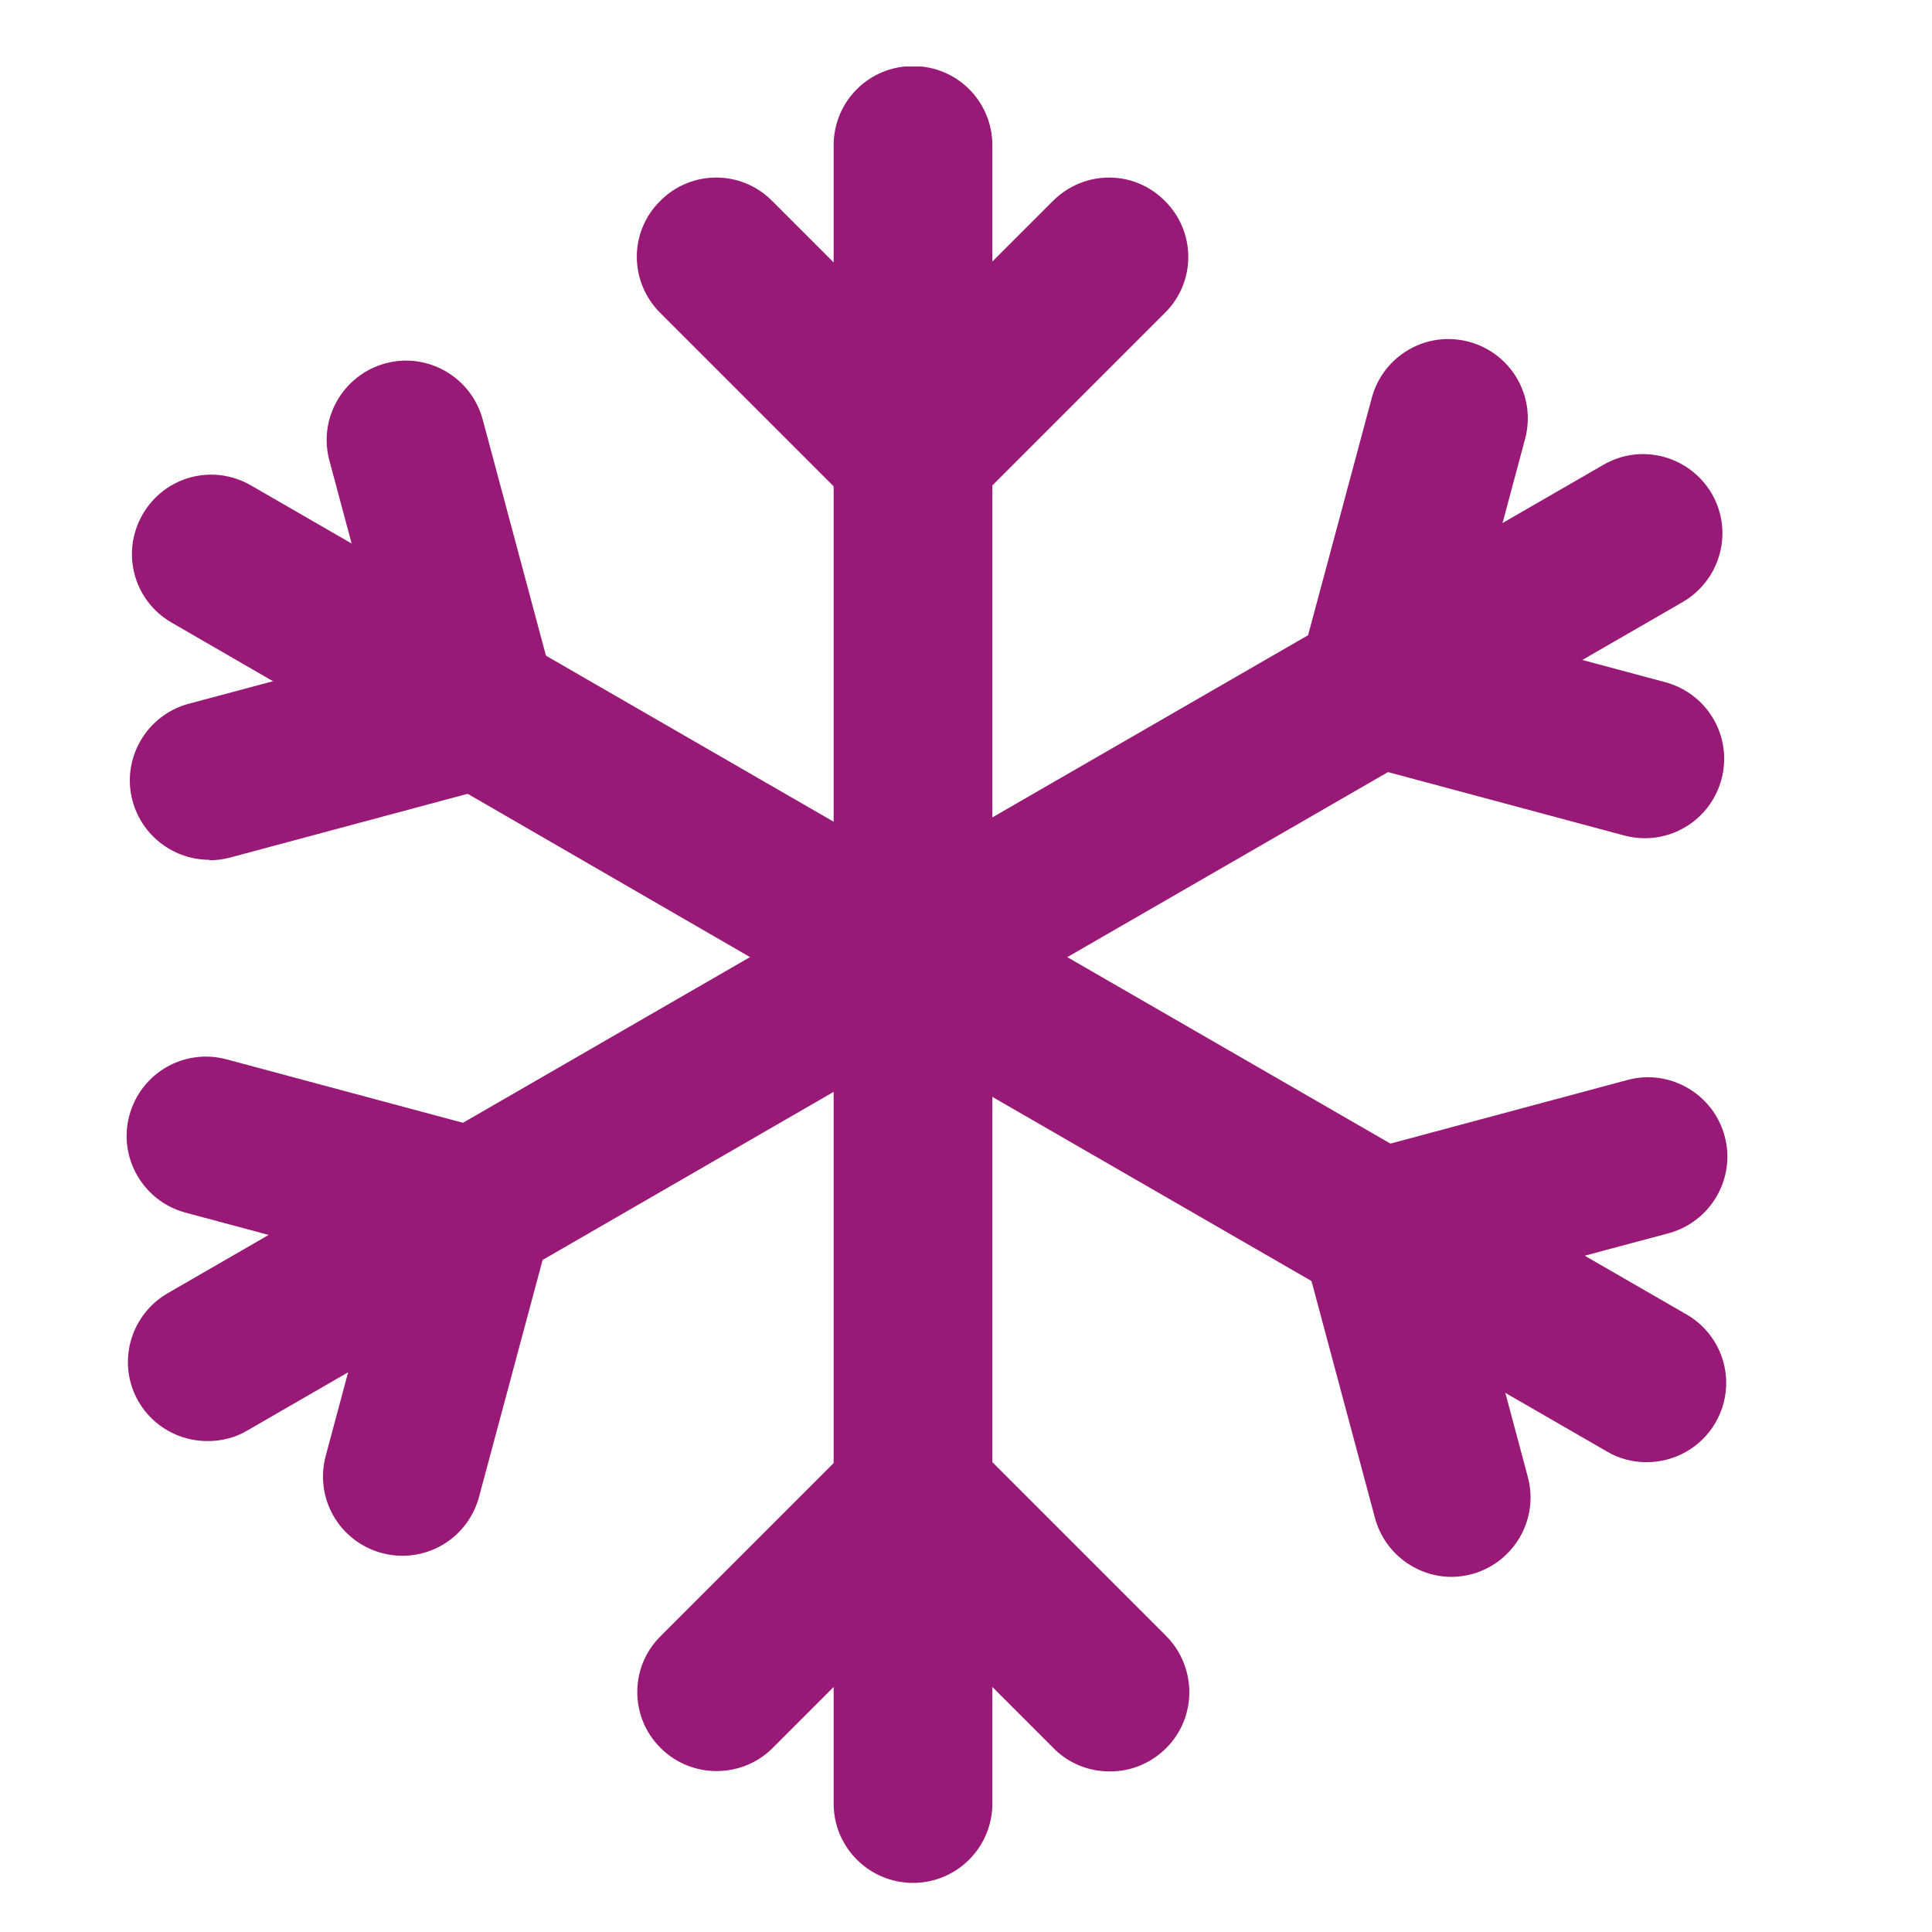 <?xml version="1.0" encoding="UTF-8"?>
<svg id="Layer_1" data-name="Layer 1" xmlns="http://www.w3.org/2000/svg" xmlns:xlink="http://www.w3.org/1999/xlink" version="1.1" viewBox="0 0 42.11 42.11">
  <defs>
    <style>
      .cls-1 {
        clip-path: url(#clippath);
      }

      .cls-2 {
        fill: none;
      }

      .cls-2, .cls-3 {
        stroke-width: 0px;
      }

      .cls-3 {
        fill: #991a76;
      }
    </style>
    <clipPath id="clippath">
      <rect class="cls-2" x="2.75" y="1.45" width="34.91" height="39.59"/>
    </clipPath>
  </defs>
  <g class="cls-1">
    <path class="cls-3" d="M19.9,21.5c-.95,0-1.73-.77-1.73-1.73V3.17c0-.96.77-1.73,1.73-1.73s1.73.77,1.73,1.73v16.6c0,.95-.77,1.73-1.73,1.73"/>
    <path class="cls-3" d="M19.9,11.62c-.44,0-.89-.17-1.22-.51l-4.29-4.29c-.68-.68-.68-1.77,0-2.44.67-.68,1.77-.68,2.44,0l3.06,3.06,3.06-3.06c.68-.68,1.77-.68,2.44,0,.68.67.68,1.77,0,2.44l-4.29,4.29c-.34.34-.78.51-1.22.51"/>
    <path class="cls-3" d="M19.9,41.04c-.95,0-1.73-.77-1.73-1.73v-20.09c0-.95.77-1.73,1.73-1.73s1.73.77,1.73,1.73v20.09c0,.95-.77,1.73-1.73,1.73"/>
    <path class="cls-3" d="M24.18,38.61c-.44,0-.89-.17-1.22-.51l-3.06-3.06-3.06,3.06c-.67.67-1.77.67-2.44,0-.68-.67-.68-1.77,0-2.44l4.29-4.29c.67-.67,1.77-.67,2.44,0l4.29,4.29c.67.68.67,1.77,0,2.44-.34.34-.78.51-1.22.51"/>
    <path class="cls-3" d="M18.97,22.11c-.29,0-.59-.08-.86-.23L3.74,13.57c-.83-.48-1.11-1.53-.63-2.36.48-.83,1.53-1.11,2.36-.63l14.38,8.3c.83.48,1.11,1.53.63,2.36-.32.55-.9.86-1.5.86"/>
    <path class="cls-3" d="M4.56,18.74c-.76,0-1.46-.51-1.67-1.28-.25-.92.3-1.87,1.22-2.12l4.19-1.12-1.12-4.18c-.25-.92.3-1.87,1.22-2.12.92-.25,1.87.3,2.12,1.22l1.57,5.86c.25.92-.3,1.87-1.22,2.12l-5.85,1.57c-.15.04-.3.06-.45.06"/>
    <path class="cls-3" d="M35.89,31.87c-.29,0-.59-.07-.86-.23l-17.4-10.04c-.83-.48-1.11-1.53-.63-2.36.48-.83,1.53-1.11,2.36-.63l17.4,10.04c.83.48,1.11,1.53.63,2.36-.32.55-.9.86-1.5.86"/>
    <path class="cls-3" d="M31.64,34.37c-.76,0-1.46-.51-1.67-1.28l-1.57-5.86c-.12-.44-.06-.91.17-1.31.23-.4.61-.69,1.05-.81l5.85-1.57c.92-.25,1.87.3,2.12,1.22.25.92-.3,1.87-1.22,2.12l-4.19,1.12,1.12,4.19c.25.92-.3,1.87-1.22,2.12-.15.04-.3.06-.45.06"/>
    <path class="cls-3" d="M4.52,31.41c-.6,0-1.18-.31-1.5-.86-.48-.83-.19-1.88.63-2.36l14.38-8.3c.83-.48,1.88-.19,2.36.63.48.83.19,1.88-.63,2.36l-14.37,8.3c-.27.16-.57.23-.86.23"/>
    <path class="cls-3" d="M8.77,33.91c-.15,0-.3-.02-.45-.06-.92-.25-1.47-1.19-1.22-2.12l1.12-4.18-4.18-1.12c-.92-.25-1.47-1.2-1.22-2.12.25-.92,1.19-1.47,2.12-1.22l5.85,1.57c.44.12.82.41,1.05.81.23.4.29.87.17,1.31l-1.57,5.85c-.21.77-.9,1.28-1.67,1.28"/>
    <path class="cls-3" d="M18.42,23.39c-.6,0-1.18-.31-1.5-.86-.48-.83-.19-1.88.63-2.36l17.4-10.04c.83-.48,1.88-.19,2.36.63.48.83.19,1.88-.63,2.36l-17.4,10.04c-.27.16-.57.23-.86.23"/>
    <path class="cls-3" d="M35.85,18.27c-.15,0-.3-.02-.45-.06l-5.85-1.57c-.92-.25-1.47-1.19-1.22-2.12l1.57-5.85c.25-.92,1.19-1.47,2.12-1.22.92.25,1.47,1.19,1.22,2.12l-1.12,4.18,4.18,1.12c.92.25,1.47,1.19,1.22,2.12-.21.77-.9,1.28-1.67,1.28"/>
  </g>
</svg>